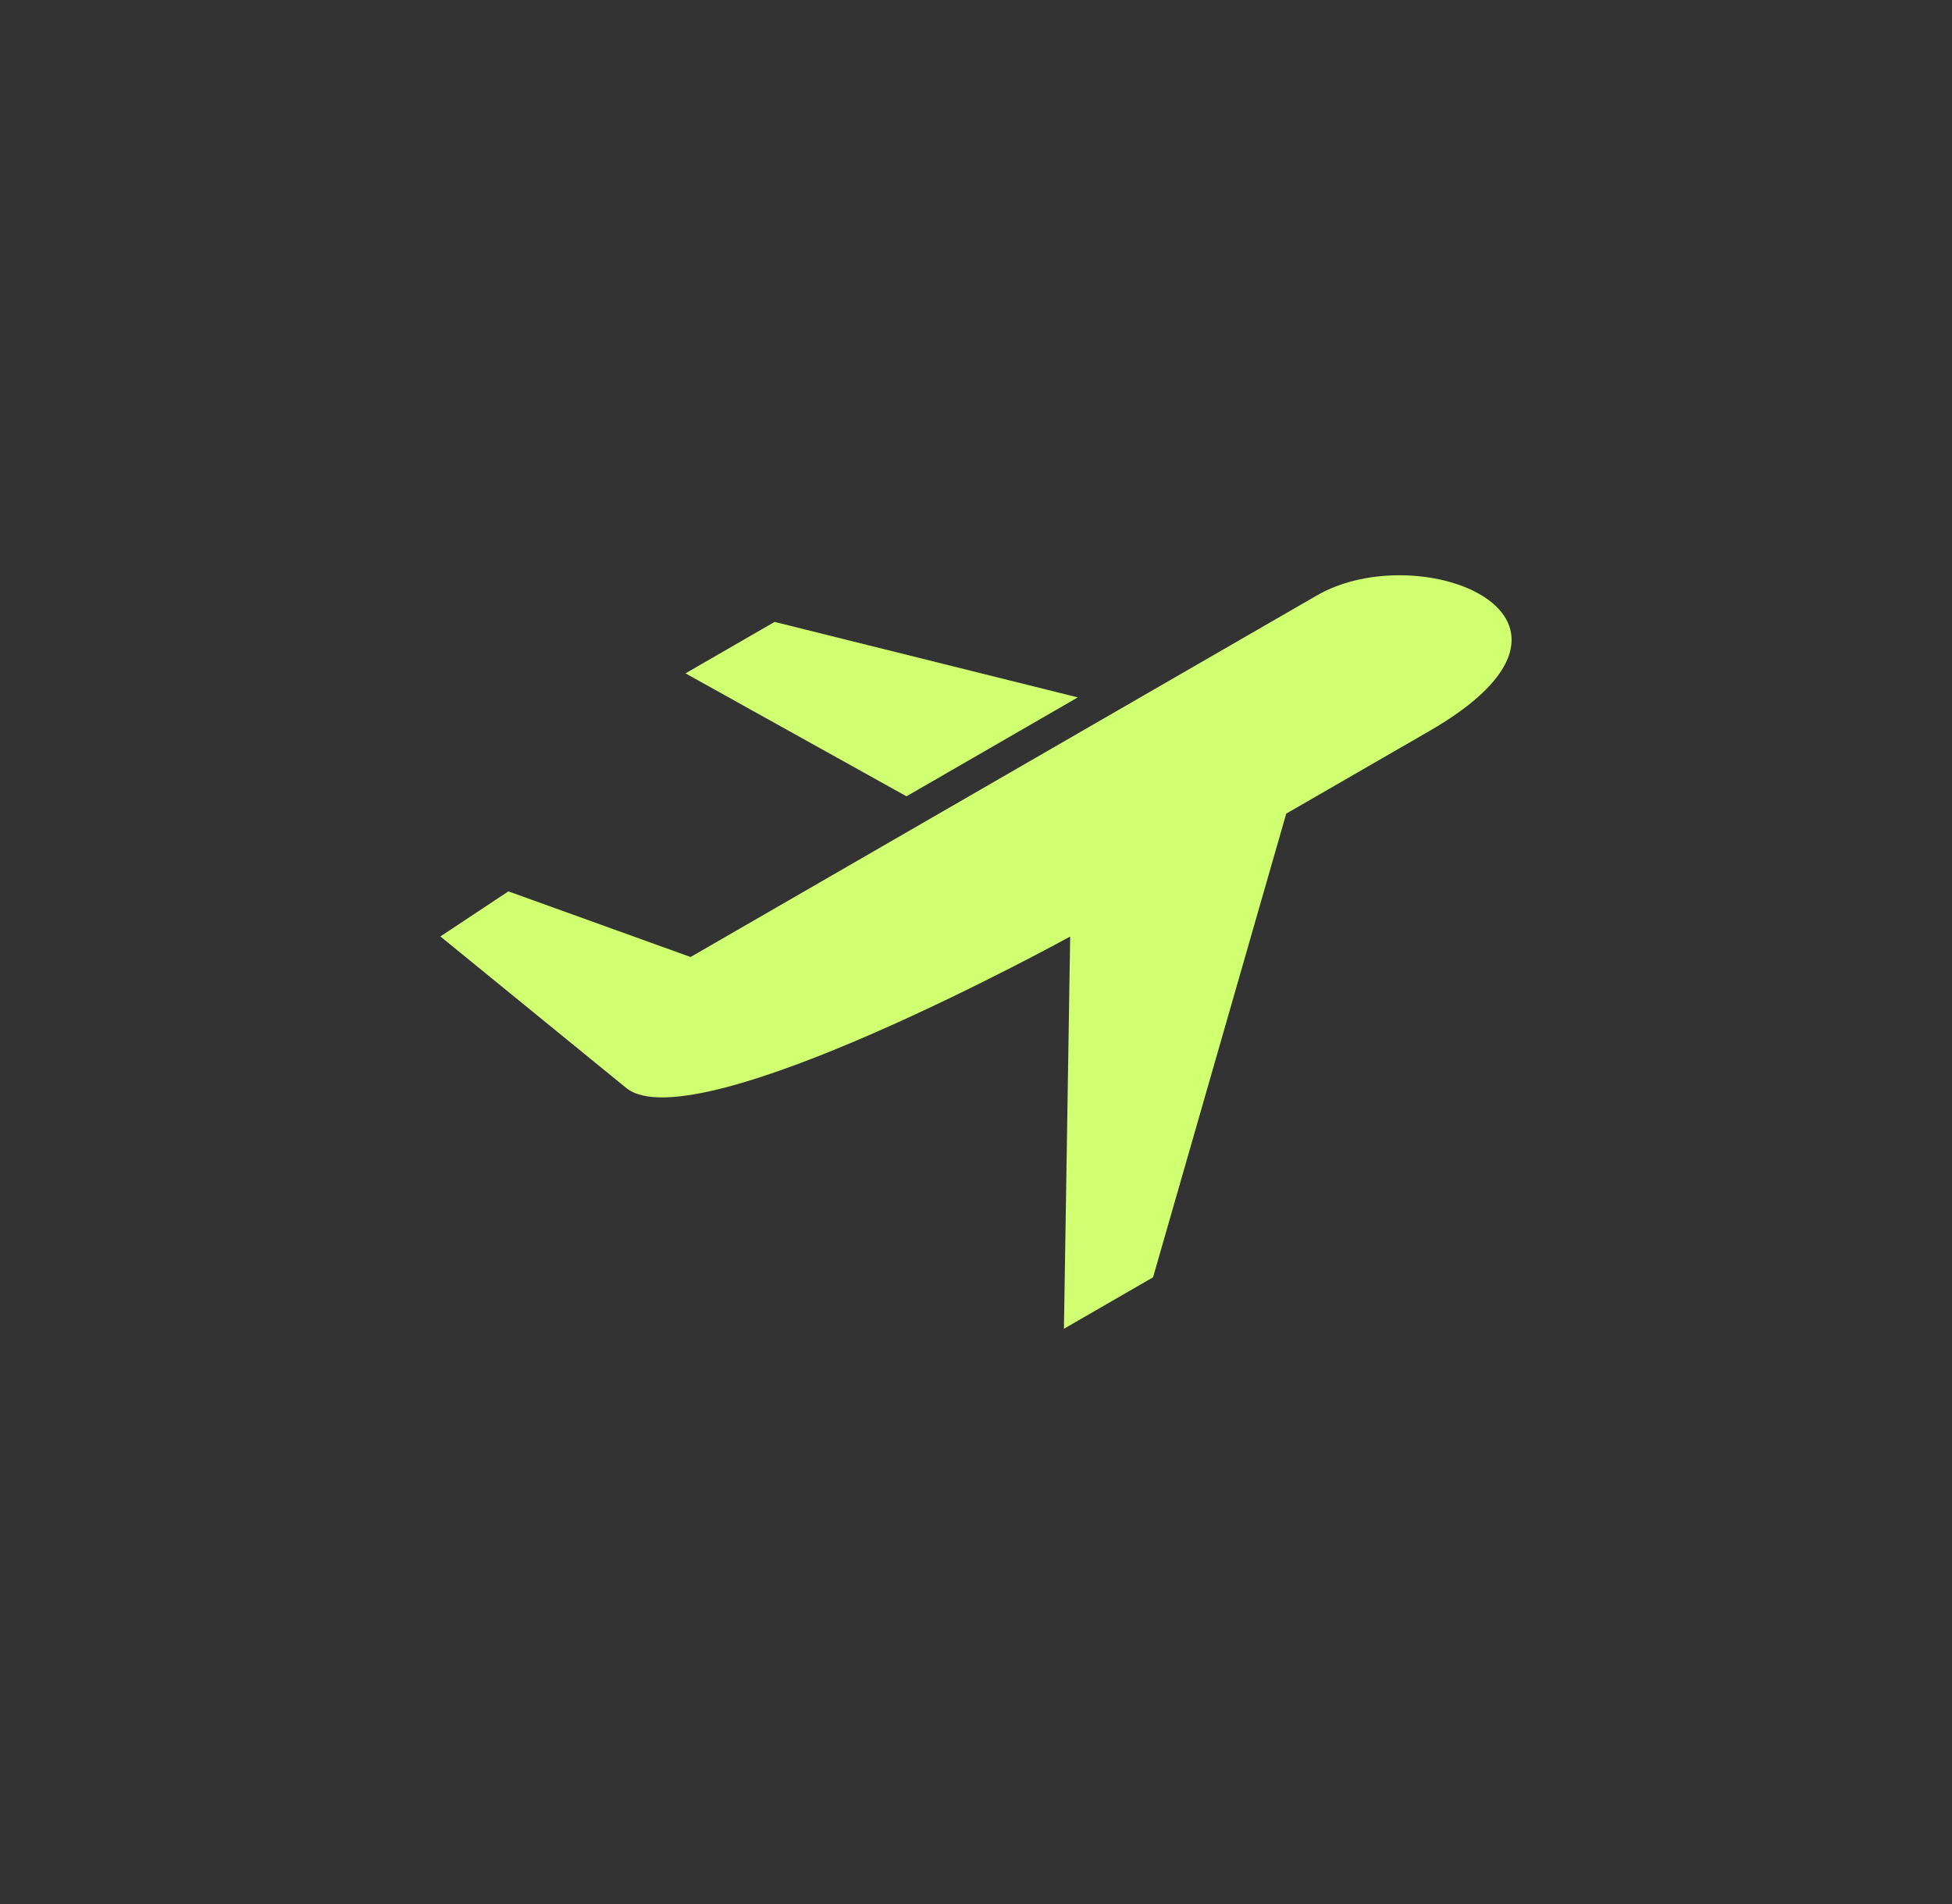 <svg width="41" height="40" viewBox="0 0 41 40" fill="none" xmlns="http://www.w3.org/2000/svg">
<rect x="0" y="0" width="41" height="40" fill="#333333" stroke="none"/>
<path fill-rule="evenodd" clip-rule="evenodd" d="M13.163 22.864L9.25 19.673L10.678 18.726L14.505 20.105L27.658 12.51C29.839 11.251 34.162 12.967 30.024 15.357L27.016 17.093L24.219 26.834L22.347 27.915L22.478 19.675C22.478 19.675 14.627 24.002 13.163 22.864ZM22.638 14.651L16.27 13.065L14.398 14.146L19.04 16.729L22.638 14.651Z" fill="#D0FF71"/>
</svg>
